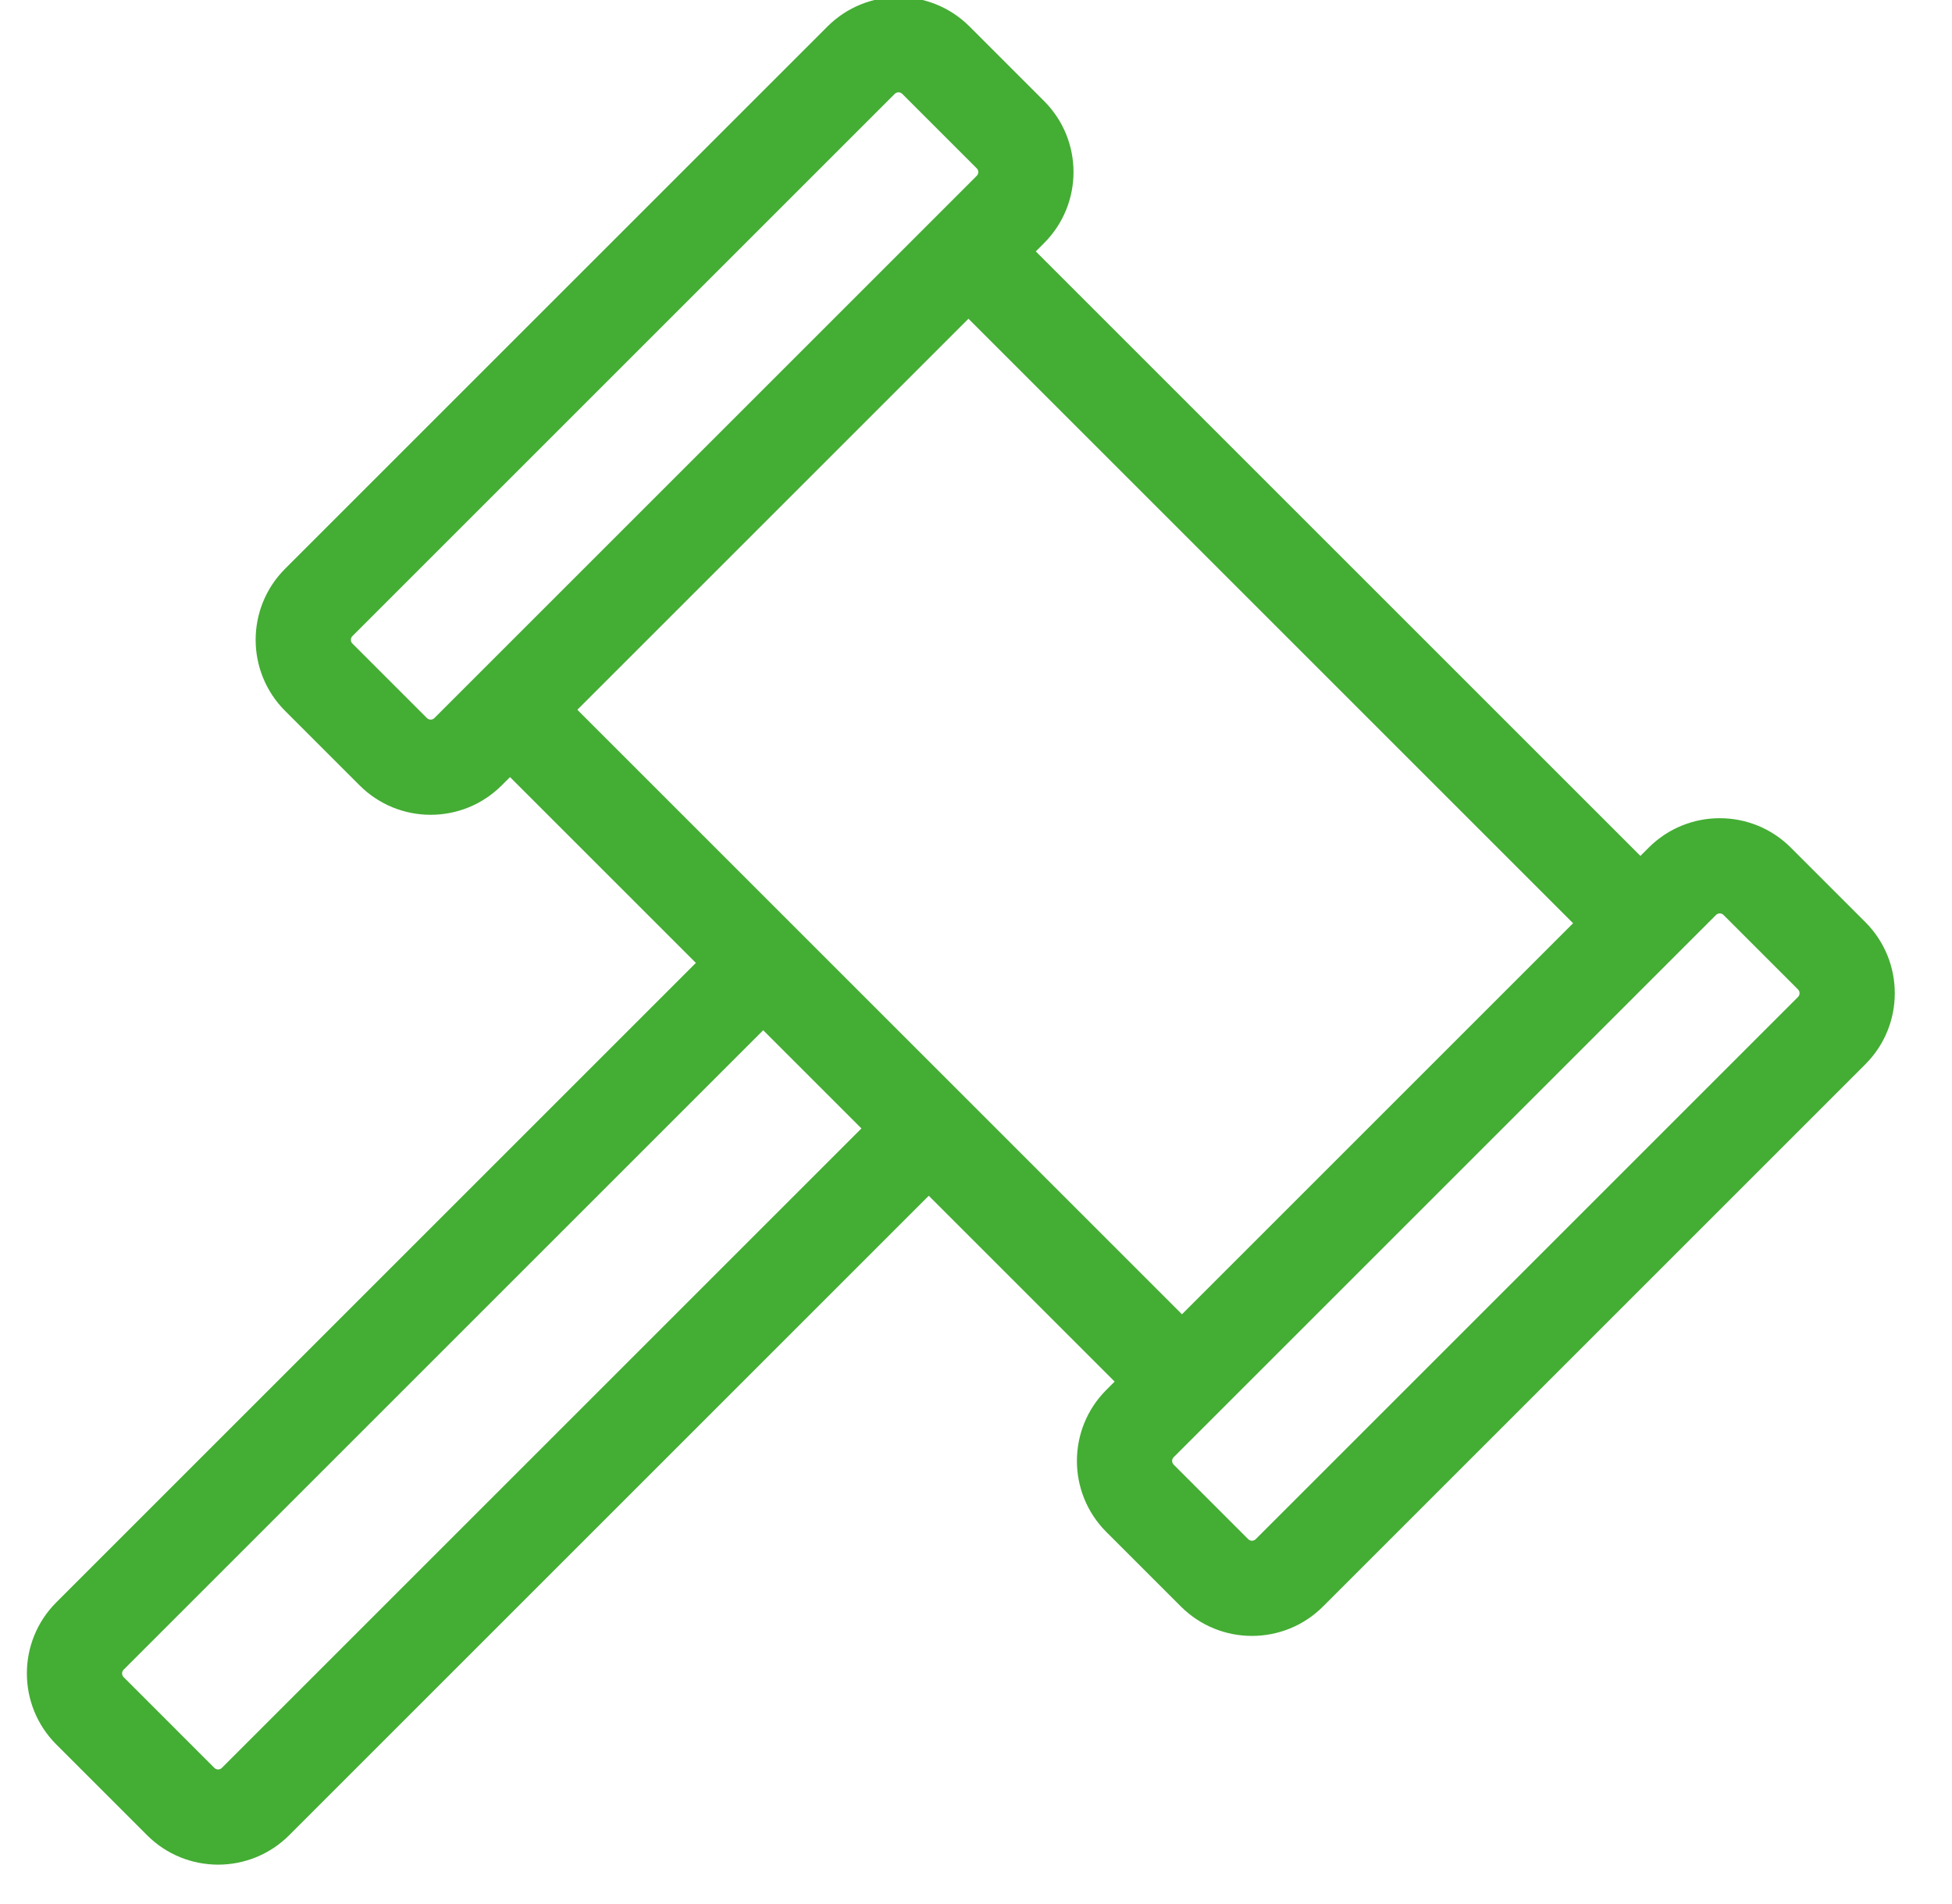 <?xml version="1.0" encoding="UTF-8"?>
<svg width="41px" height="40px" viewBox="0 0 41 40" version="1.1" xmlns="http://www.w3.org/2000/svg" xmlns:xlink="http://www.w3.org/1999/xlink">
    <!-- Generator: Sketch 53.2 (72643) - https://sketchapp.com -->
    <title>Group 31</title>
    <desc>Created with Sketch.</desc>
    <g id="Page-1" stroke="none" stroke-width="1" fill="none" fill-rule="evenodd">
        <g id="landingpage-screendesign-02" transform="translate(-721, -2744)" fill="#44AD34" fill-rule="nonzero">
            <g id="Group-33" transform="translate(273, 2502)">
                <g id="Group-30">
                    <g id="Group-32">
                        <g id="Group-31" transform="translate(309, 212)">
                            <g id="Group-37" transform="translate(100, 22)">
                                <g id="Group-48" transform="translate(30, 6.241)">
                                    <path d="M33.934,23.975 L28.413,23.975 L28.413,42.973 C28.413,44.139 27.468,45.084 26.302,45.084 L23.607,45.084 C22.441,45.084 21.495,44.139 21.495,42.973 L21.495,23.975 L15.974,23.975 L15.974,21.975 L33.934,21.975 L33.934,23.975 L33.934,23.975 Z M33.934,8.357 L33.934,10.357 L15.974,10.357 L15.974,8.357 L33.934,8.357 L33.934,8.357 Z M26.413,23.975 L23.495,23.975 L23.495,42.973 C23.495,43.034 23.545,43.084 23.607,43.084 L26.302,43.084 C26.363,43.084 26.413,43.034 26.413,42.973 L26.413,23.975 L26.413,23.975 Z M11.65,6 L13.863,6 C15.029,6 15.974,6.945 15.974,8.111 L15.974,24.221 C15.974,25.387 15.029,26.332 13.863,26.332 L11.65,26.332 C10.484,26.332 9.539,25.387 9.539,24.221 L9.539,8.111 C9.539,6.945 10.484,6 11.65,6 Z M11.65,8 C11.589,8 11.539,8.05 11.539,8.111 L11.539,24.221 C11.539,24.283 11.589,24.332 11.65,24.332 L13.863,24.332 C13.925,24.332 13.974,24.283 13.974,24.221 L13.974,8.111 C13.974,8.05 13.925,8 13.863,8 L11.65,8 Z M36.045,6 L38.258,6 C39.424,6 40.37,6.945 40.37,8.111 L40.37,24.221 C40.37,25.387 39.424,26.332 38.258,26.332 L36.045,26.332 C34.879,26.332 33.934,25.387 33.934,24.221 L33.934,8.111 C33.934,6.945 34.879,6 36.045,6 Z M36.045,8 C35.984,8 35.934,8.05 35.934,8.111 L35.934,24.221 C35.934,24.283 35.984,24.332 36.045,24.332 L38.258,24.332 C38.32,24.332 38.37,24.283 38.37,24.221 L38.37,8.111 C38.37,8.05 38.32,8 38.258,8 L36.045,8 Z" id="Shape" transform="translate(24.954, 25.542) rotate(45) translate(-24.954, -25.542) "></path>
                                </g>
                            </g>
                        </g>
                    </g>
                </g>
            </g>
        </g>
    </g>
</svg>